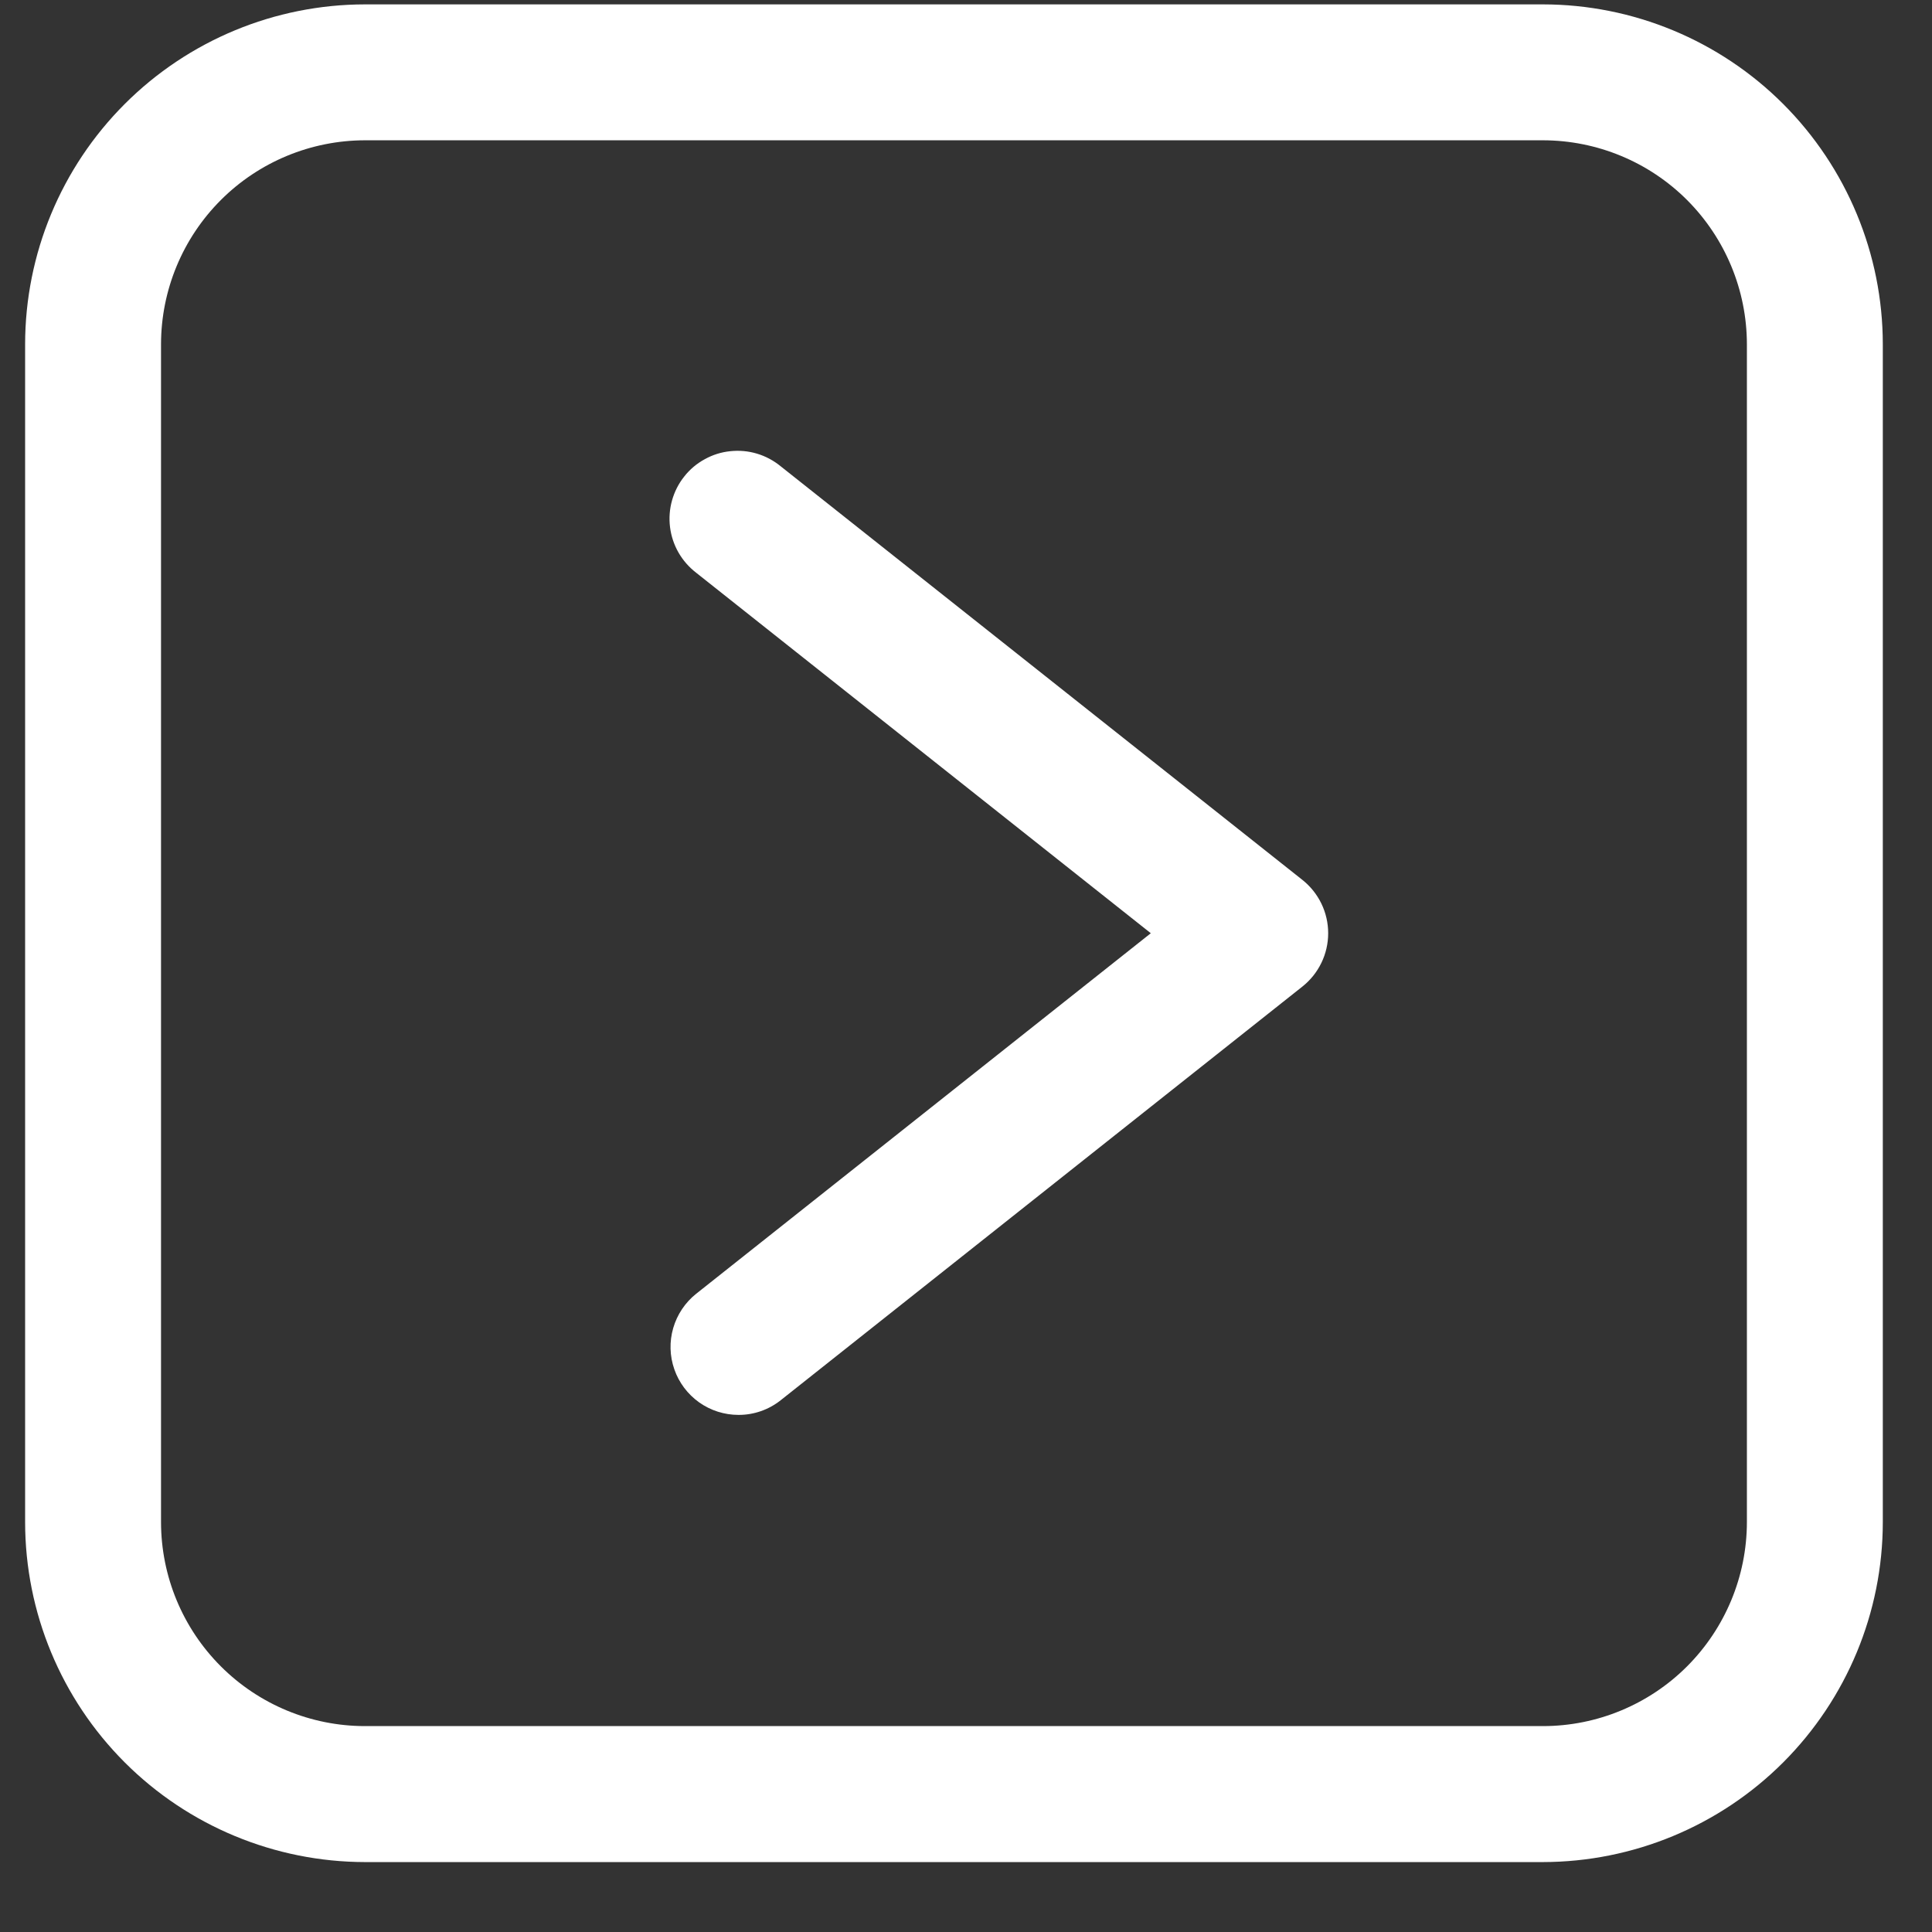 <svg width="26" height="26" viewBox="0 0 26 26" fill="none" xmlns="http://www.w3.org/2000/svg">
<rect x="0" y="0" width="26" height="26" fill="#333333" stroke="none"/>
<g clip-path="url(#clip0_100_131)">
<path d="M20.765 25.059H4.911C3.699 25.057 2.536 24.575 1.679 23.718C0.821 22.86 0.339 21.698 0.338 20.485V4.632C0.339 3.419 0.821 2.257 1.679 1.399C2.536 0.542 3.699 0.06 4.911 0.059H20.765C21.977 0.06 23.14 0.542 23.997 1.399C24.854 2.257 25.337 3.419 25.338 4.632V20.485C25.337 21.698 24.854 22.86 23.997 23.718C23.14 24.575 21.977 25.057 20.765 25.059ZM4.911 1.888C4.184 1.889 3.486 2.178 2.972 2.692C2.457 3.207 2.168 3.904 2.167 4.632V20.485C2.168 21.213 2.457 21.91 2.972 22.425C3.486 22.939 4.184 23.229 4.911 23.229H20.765C21.492 23.229 22.19 22.939 22.704 22.425C23.218 21.91 23.508 21.213 23.509 20.485V4.632C23.508 3.904 23.218 3.207 22.704 2.692C22.19 2.178 21.492 1.889 20.765 1.888H4.911Z" fill="white"/>
<path d="M9.938 19.041C9.748 19.041 9.563 18.982 9.408 18.872C9.254 18.762 9.137 18.607 9.075 18.428C9.012 18.248 9.007 18.054 9.06 17.872C9.113 17.69 9.221 17.528 9.37 17.41L15.487 12.559L9.369 7.708C9.273 7.634 9.192 7.542 9.131 7.436C9.071 7.331 9.032 7.215 9.017 7.094C9.002 6.974 9.011 6.851 9.044 6.734C9.077 6.617 9.132 6.508 9.208 6.413C9.283 6.317 9.377 6.238 9.484 6.18C9.59 6.121 9.707 6.084 9.828 6.072C9.949 6.059 10.071 6.07 10.187 6.105C10.304 6.14 10.412 6.198 10.506 6.275L17.528 11.842C17.636 11.928 17.723 12.037 17.783 12.161C17.843 12.285 17.874 12.421 17.874 12.559C17.874 12.697 17.843 12.833 17.783 12.957C17.723 13.081 17.636 13.19 17.528 13.276L10.506 18.844C10.345 18.972 10.144 19.042 9.938 19.041Z" fill="white"/>
</g>
<defs>
<clipPath id="clip0_100_131">
<rect width="25" height="25" fill="white" transform="translate(0.338 0.059)"/>
</clipPath>
</defs>
</svg>
